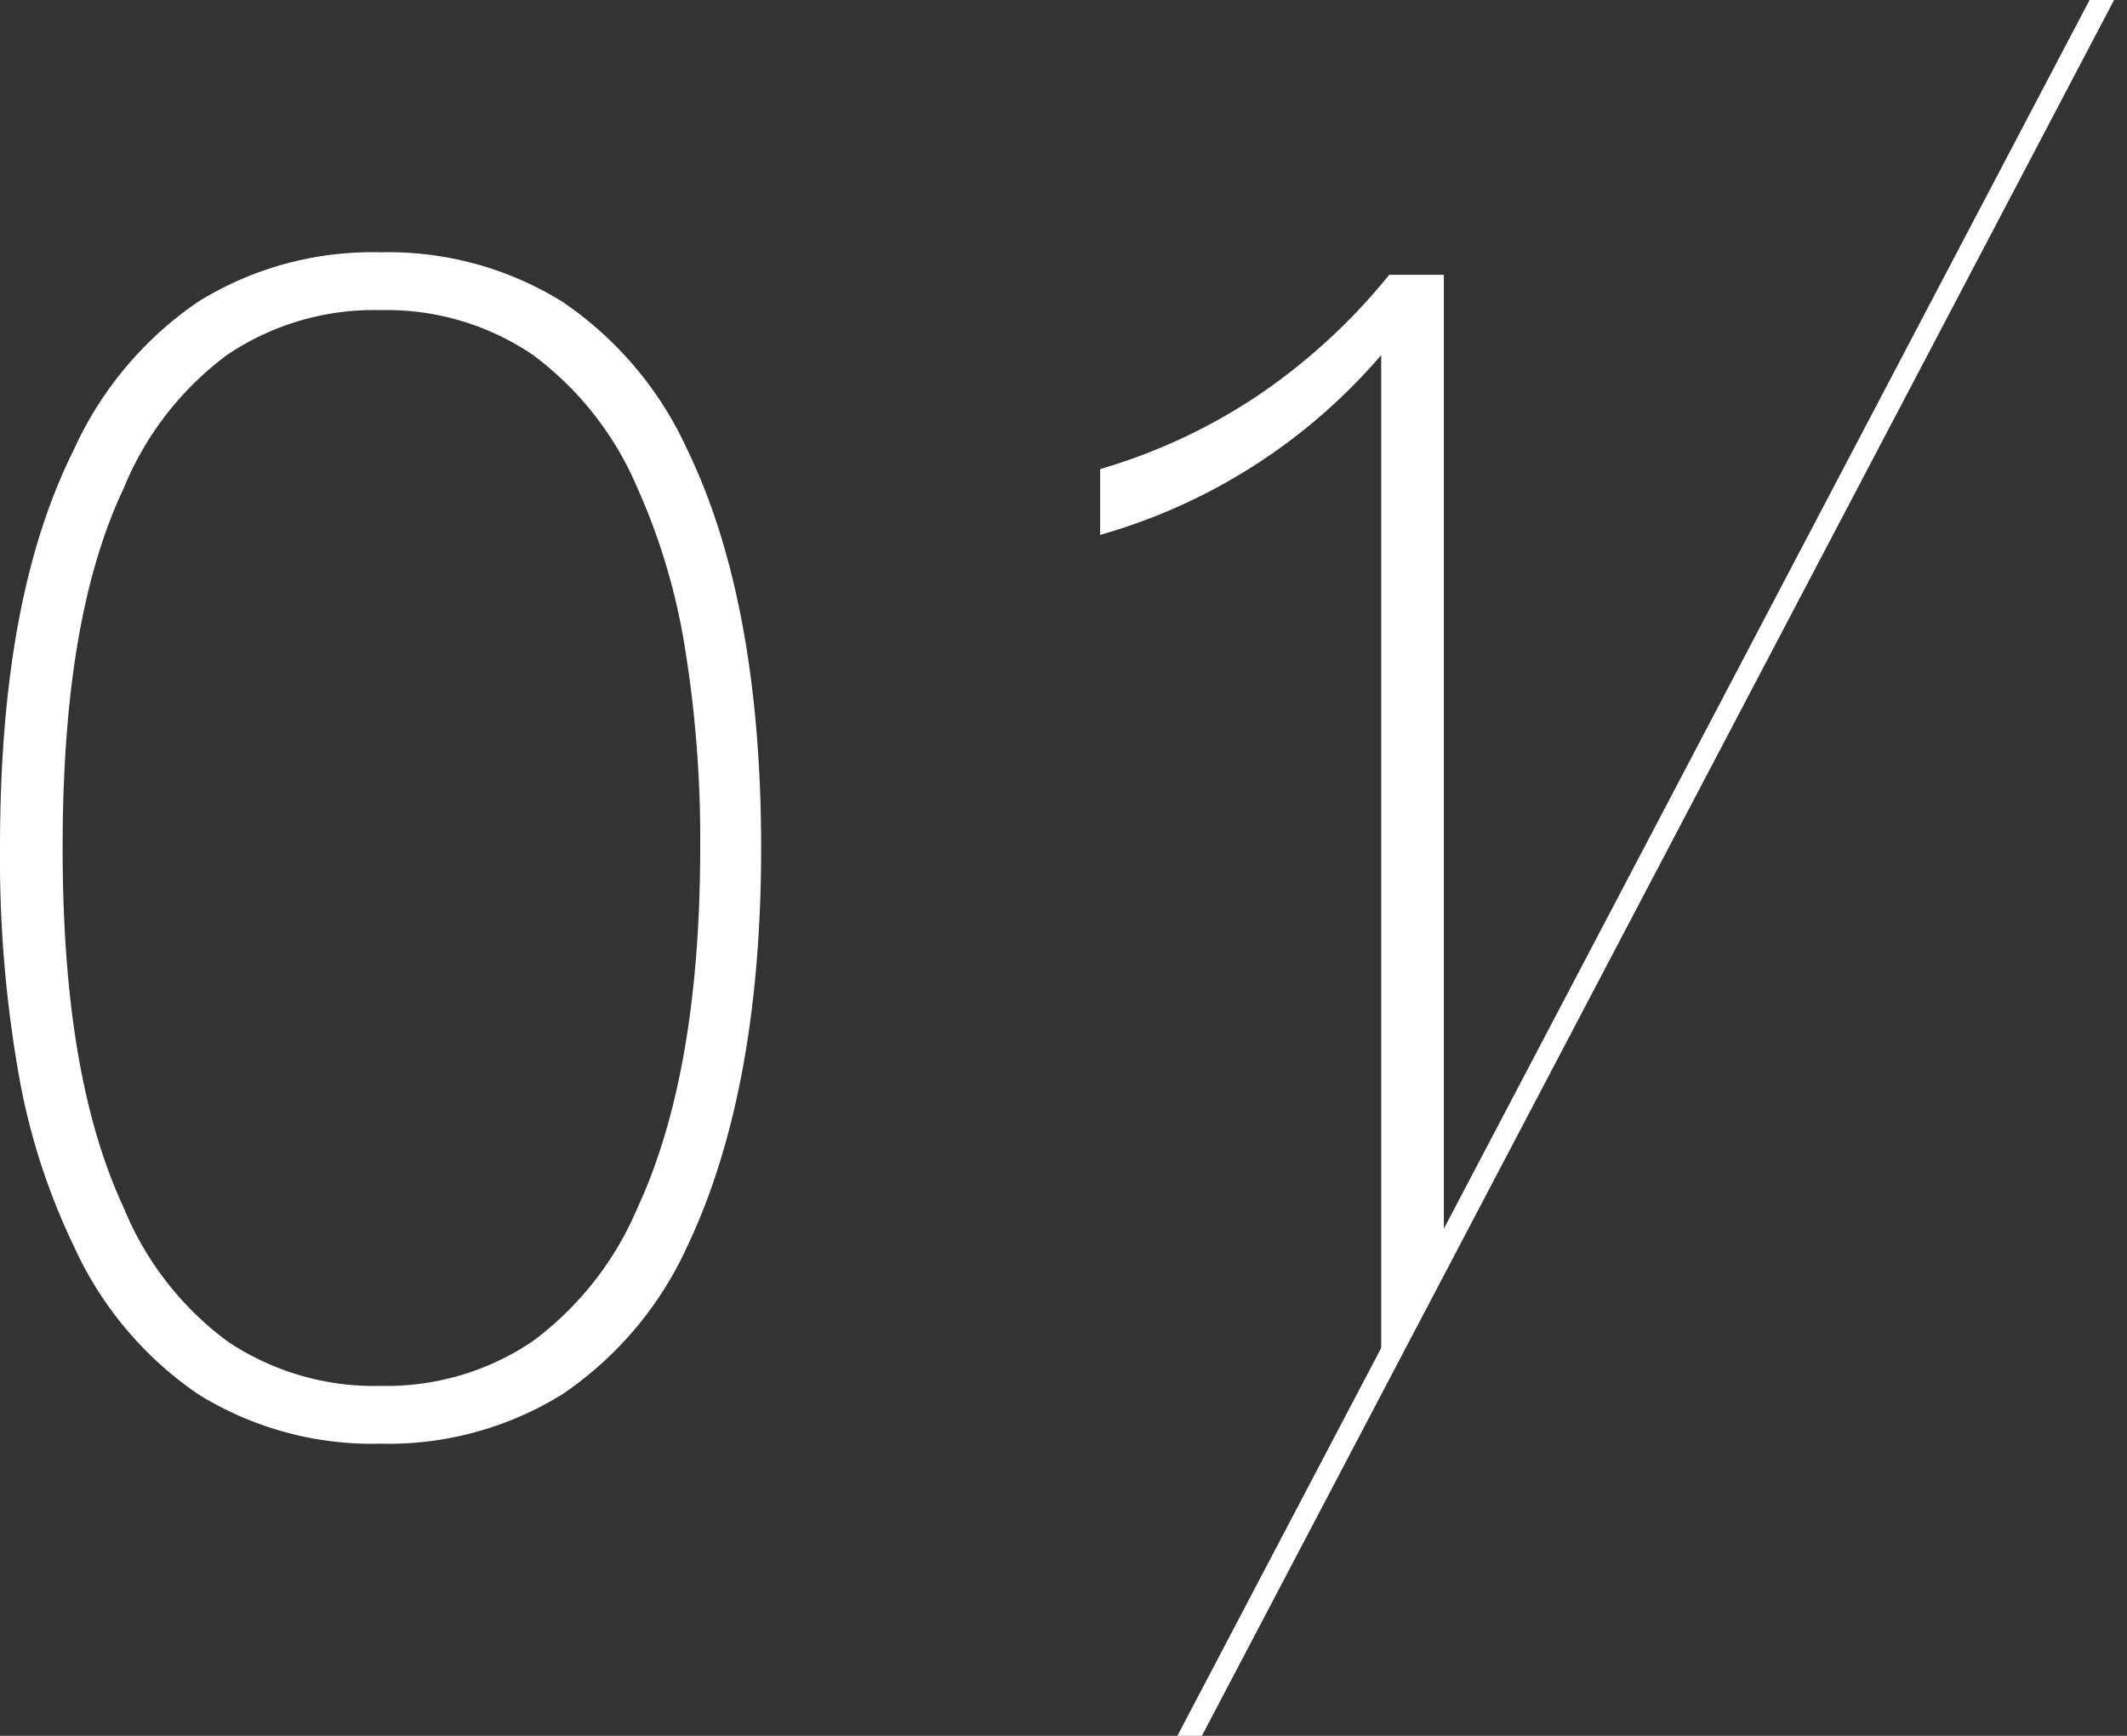 <svg xmlns="http://www.w3.org/2000/svg" xmlns:xlink="http://www.w3.org/1999/xlink" width="98" height="80" viewBox="0 0 98 80"><rect x="0" y="0" width="98" height="80" fill="#333333" stroke="none"/><defs><style>.a{fill:#fff;}.b{clip-path:url(#a);}.c{fill:none;stroke:#fff;stroke-linecap:round;}</style><clipPath id="a"><rect class="a" width="44" height="80" transform="translate(201 1141)"/></clipPath></defs><g transform="translate(-147 -1269)"><path class="a" d="M-1972.462,96.536a15.214,15.214,0,0,1-8.4-2.276,16.5,16.5,0,0,1-5.735-6.827,30.3,30.3,0,0,1-2.562-8.038A57.5,57.5,0,0,1-1990,69.081c0-7.768,1.113-13.771,3.4-18.352a16.5,16.5,0,0,1,5.735-6.826,15.215,15.215,0,0,1,8.4-2.275,15.2,15.2,0,0,1,8.371,2.275,16.463,16.463,0,0,1,5.763,6.826c2.259,4.667,3.4,10.842,3.4,18.352,0,7.435-1.145,13.609-3.4,18.352a16.462,16.462,0,0,1-5.763,6.827A15.2,15.2,0,0,1-1972.462,96.536Zm0-52.244a12.112,12.112,0,0,0-7.058,2.053,14.453,14.453,0,0,0-4.782,6.161c-1.892,4-2.812,9.423-2.812,16.575,0,7.08.92,12.5,2.812,16.576a14.453,14.453,0,0,0,4.782,6.161,12.112,12.112,0,0,0,7.058,2.053,12.015,12.015,0,0,0,7-2.053,14.833,14.833,0,0,0,4.837-6.161c1.915-4.124,2.886-9.7,2.886-16.576a54.938,54.938,0,0,0-.722-9.342,29.131,29.131,0,0,0-2.165-7.233,14.833,14.833,0,0,0-4.837-6.161A12.015,12.015,0,0,0-1972.462,44.292Zm46.1,49.042h0V46.364a26.622,26.622,0,0,1-12.95,8.288V51.618a26.285,26.285,0,0,0,7.178-3.33,27.788,27.788,0,0,0,6.142-5.624h2.516V87.806Z" transform="translate(2137 1239)"/><g class="b" transform="translate(0 128)"><line class="c" x1="72.5" y2="138" transform="translate(186.838 1111.5)"/></g></g></svg>